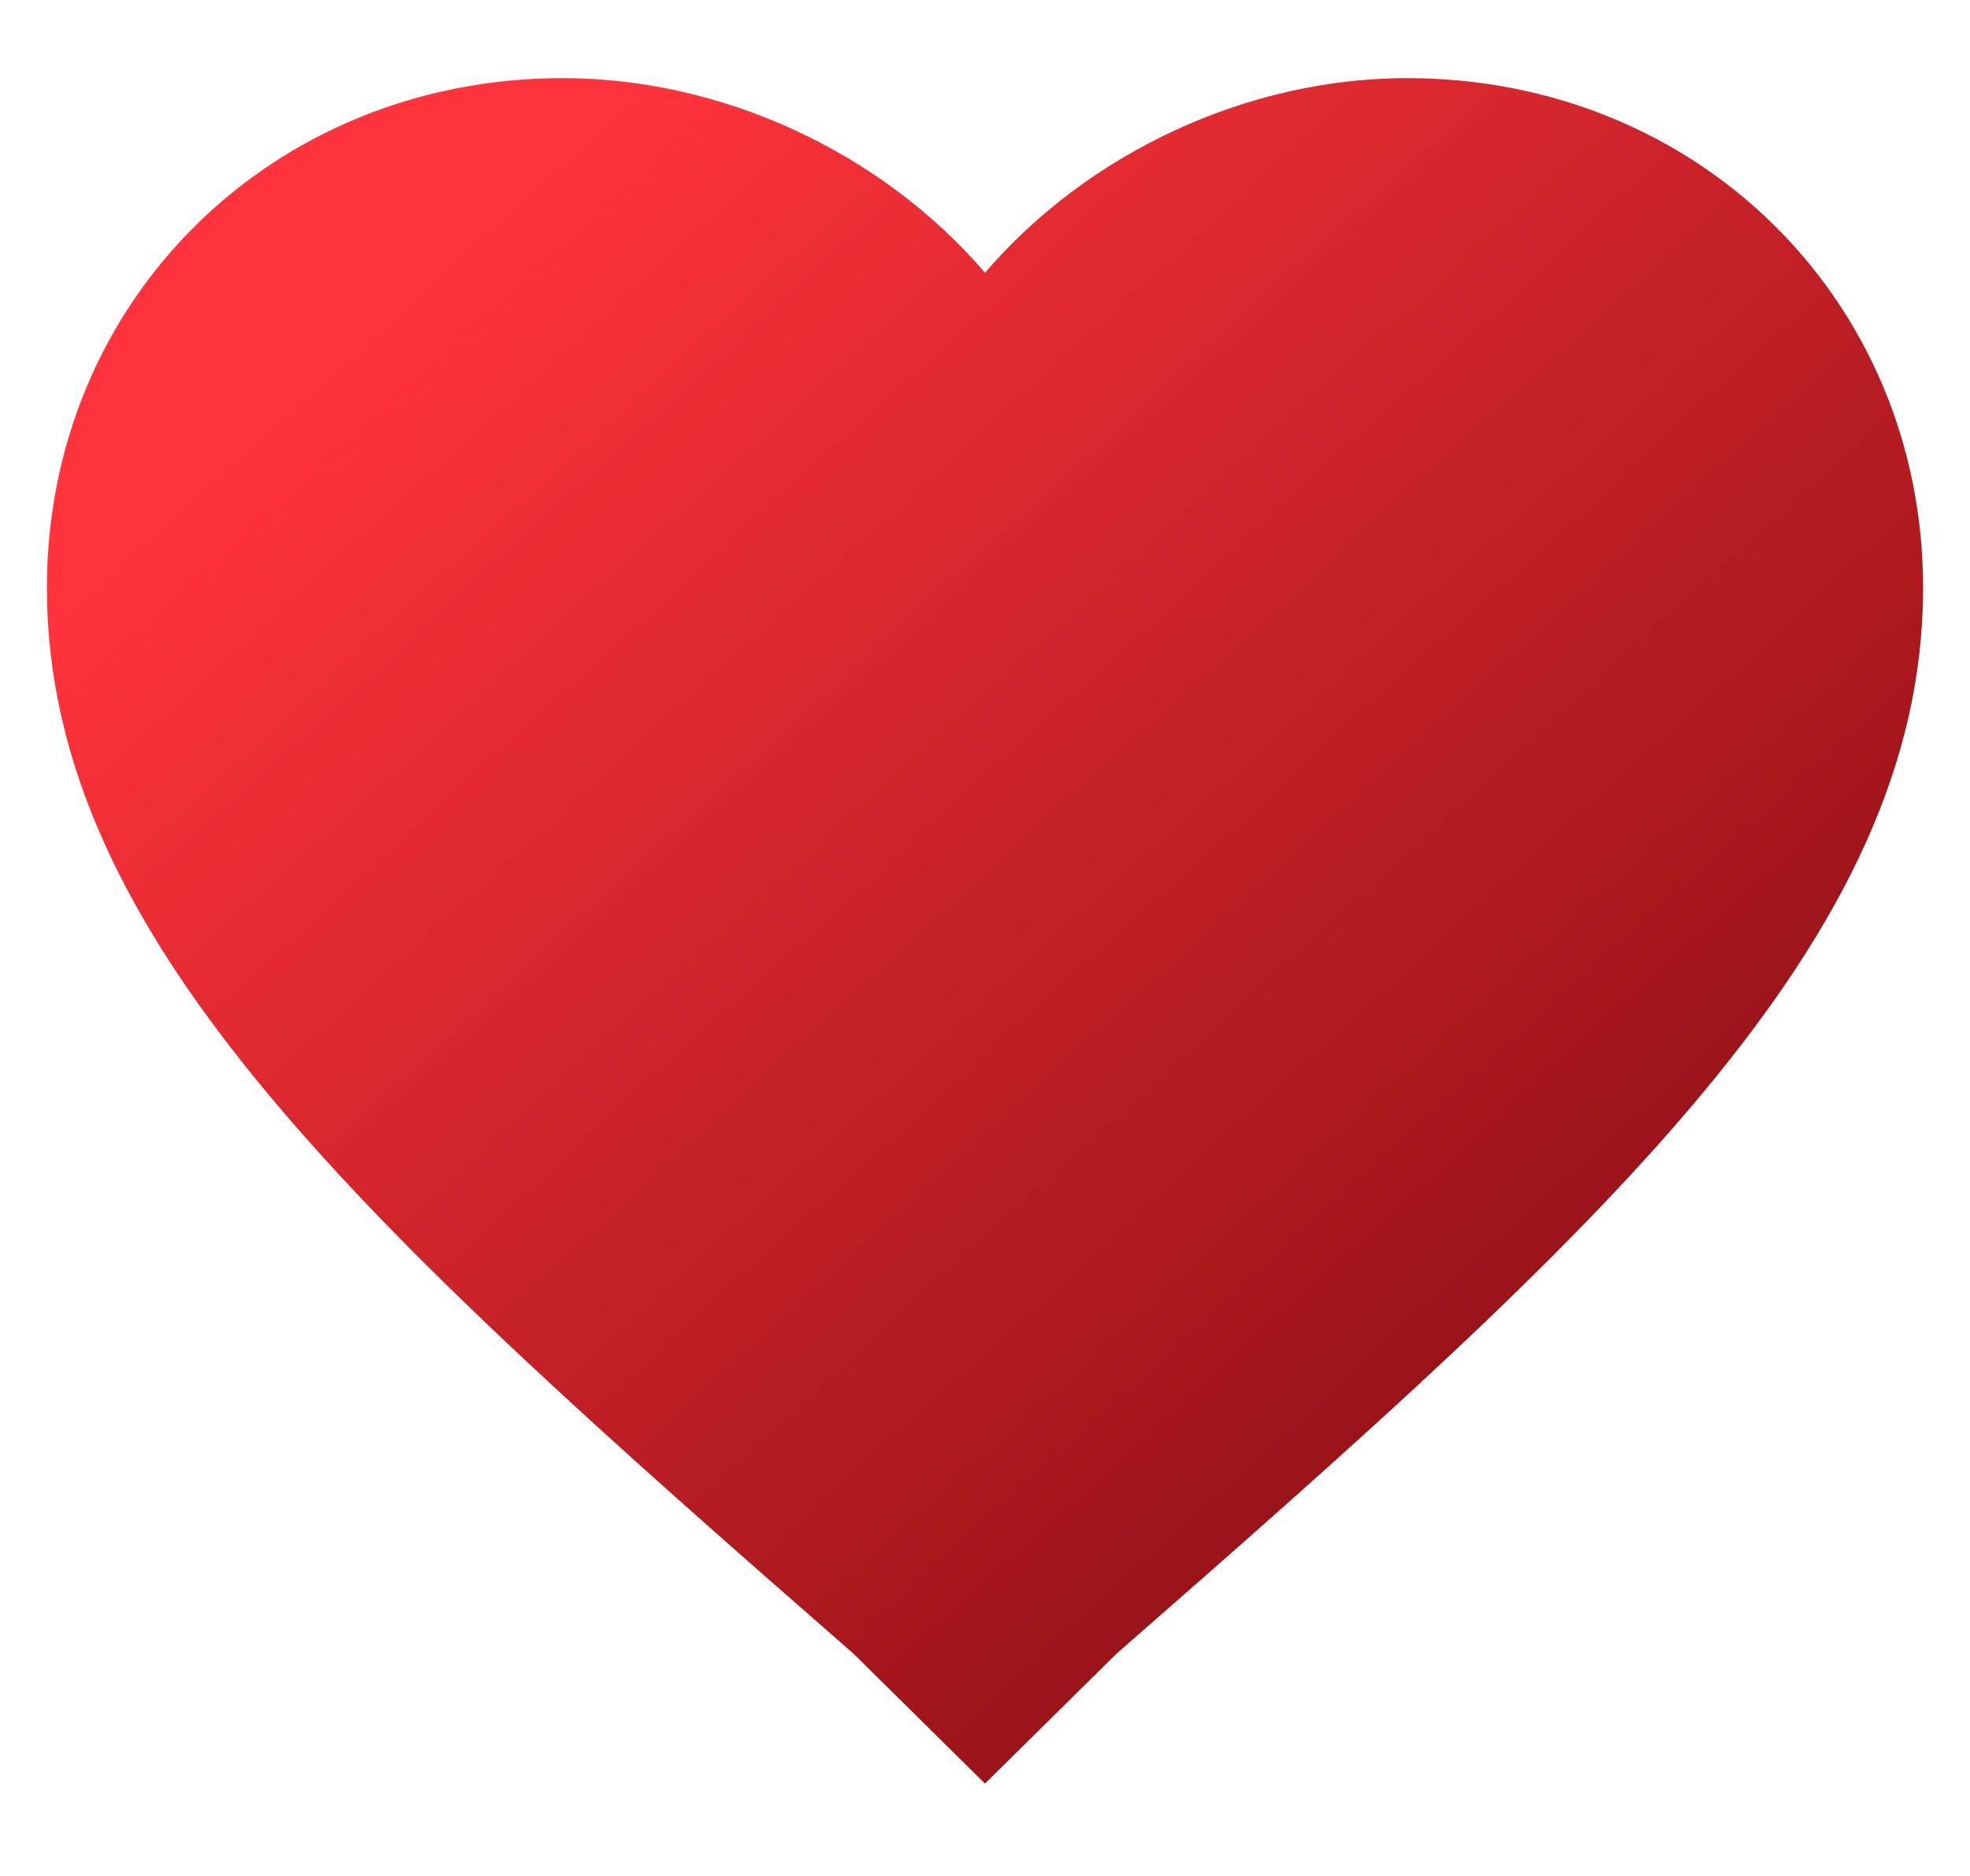 <svg width="21" height="20" viewBox="0 0 21 20" fill="none" xmlns="http://www.w3.org/2000/svg">
    <g clip-path="url(#clip0_92_200556)">
        <path d="M10.5 19.015L9.1 17.632C3.9 13.088 0.5 10.024 0.5 6.268C0.5 3.204 2.9 0.833 6 0.833C7.7 0.833 9.4 1.624 10.5 2.908C11.6 1.625 13.3 0.833 15 0.833C18.1 0.833 20.5 3.204 20.5 6.268C20.5 10.024 17.1 13.086 11.9 17.632L10.5 19.015Z" fill="url(#paint0_linear_92_200556)"/>
    </g>
    <defs>
        <linearGradient id="paint0_linear_92_200556" x1="0.5" y1="0.833" x2="18.599" y2="20.743" gradientUnits="userSpaceOnUse">
            <stop offset="0.155" stop-color="#FF333B"/>
            <stop offset="1" stop-color="#70060A"/>
        </linearGradient>
        <clipPath id="clip0_92_200556">
            <rect width="20" height="20" fill="white" transform="translate(0.5)"/>
        </clipPath>
    </defs>
</svg>
